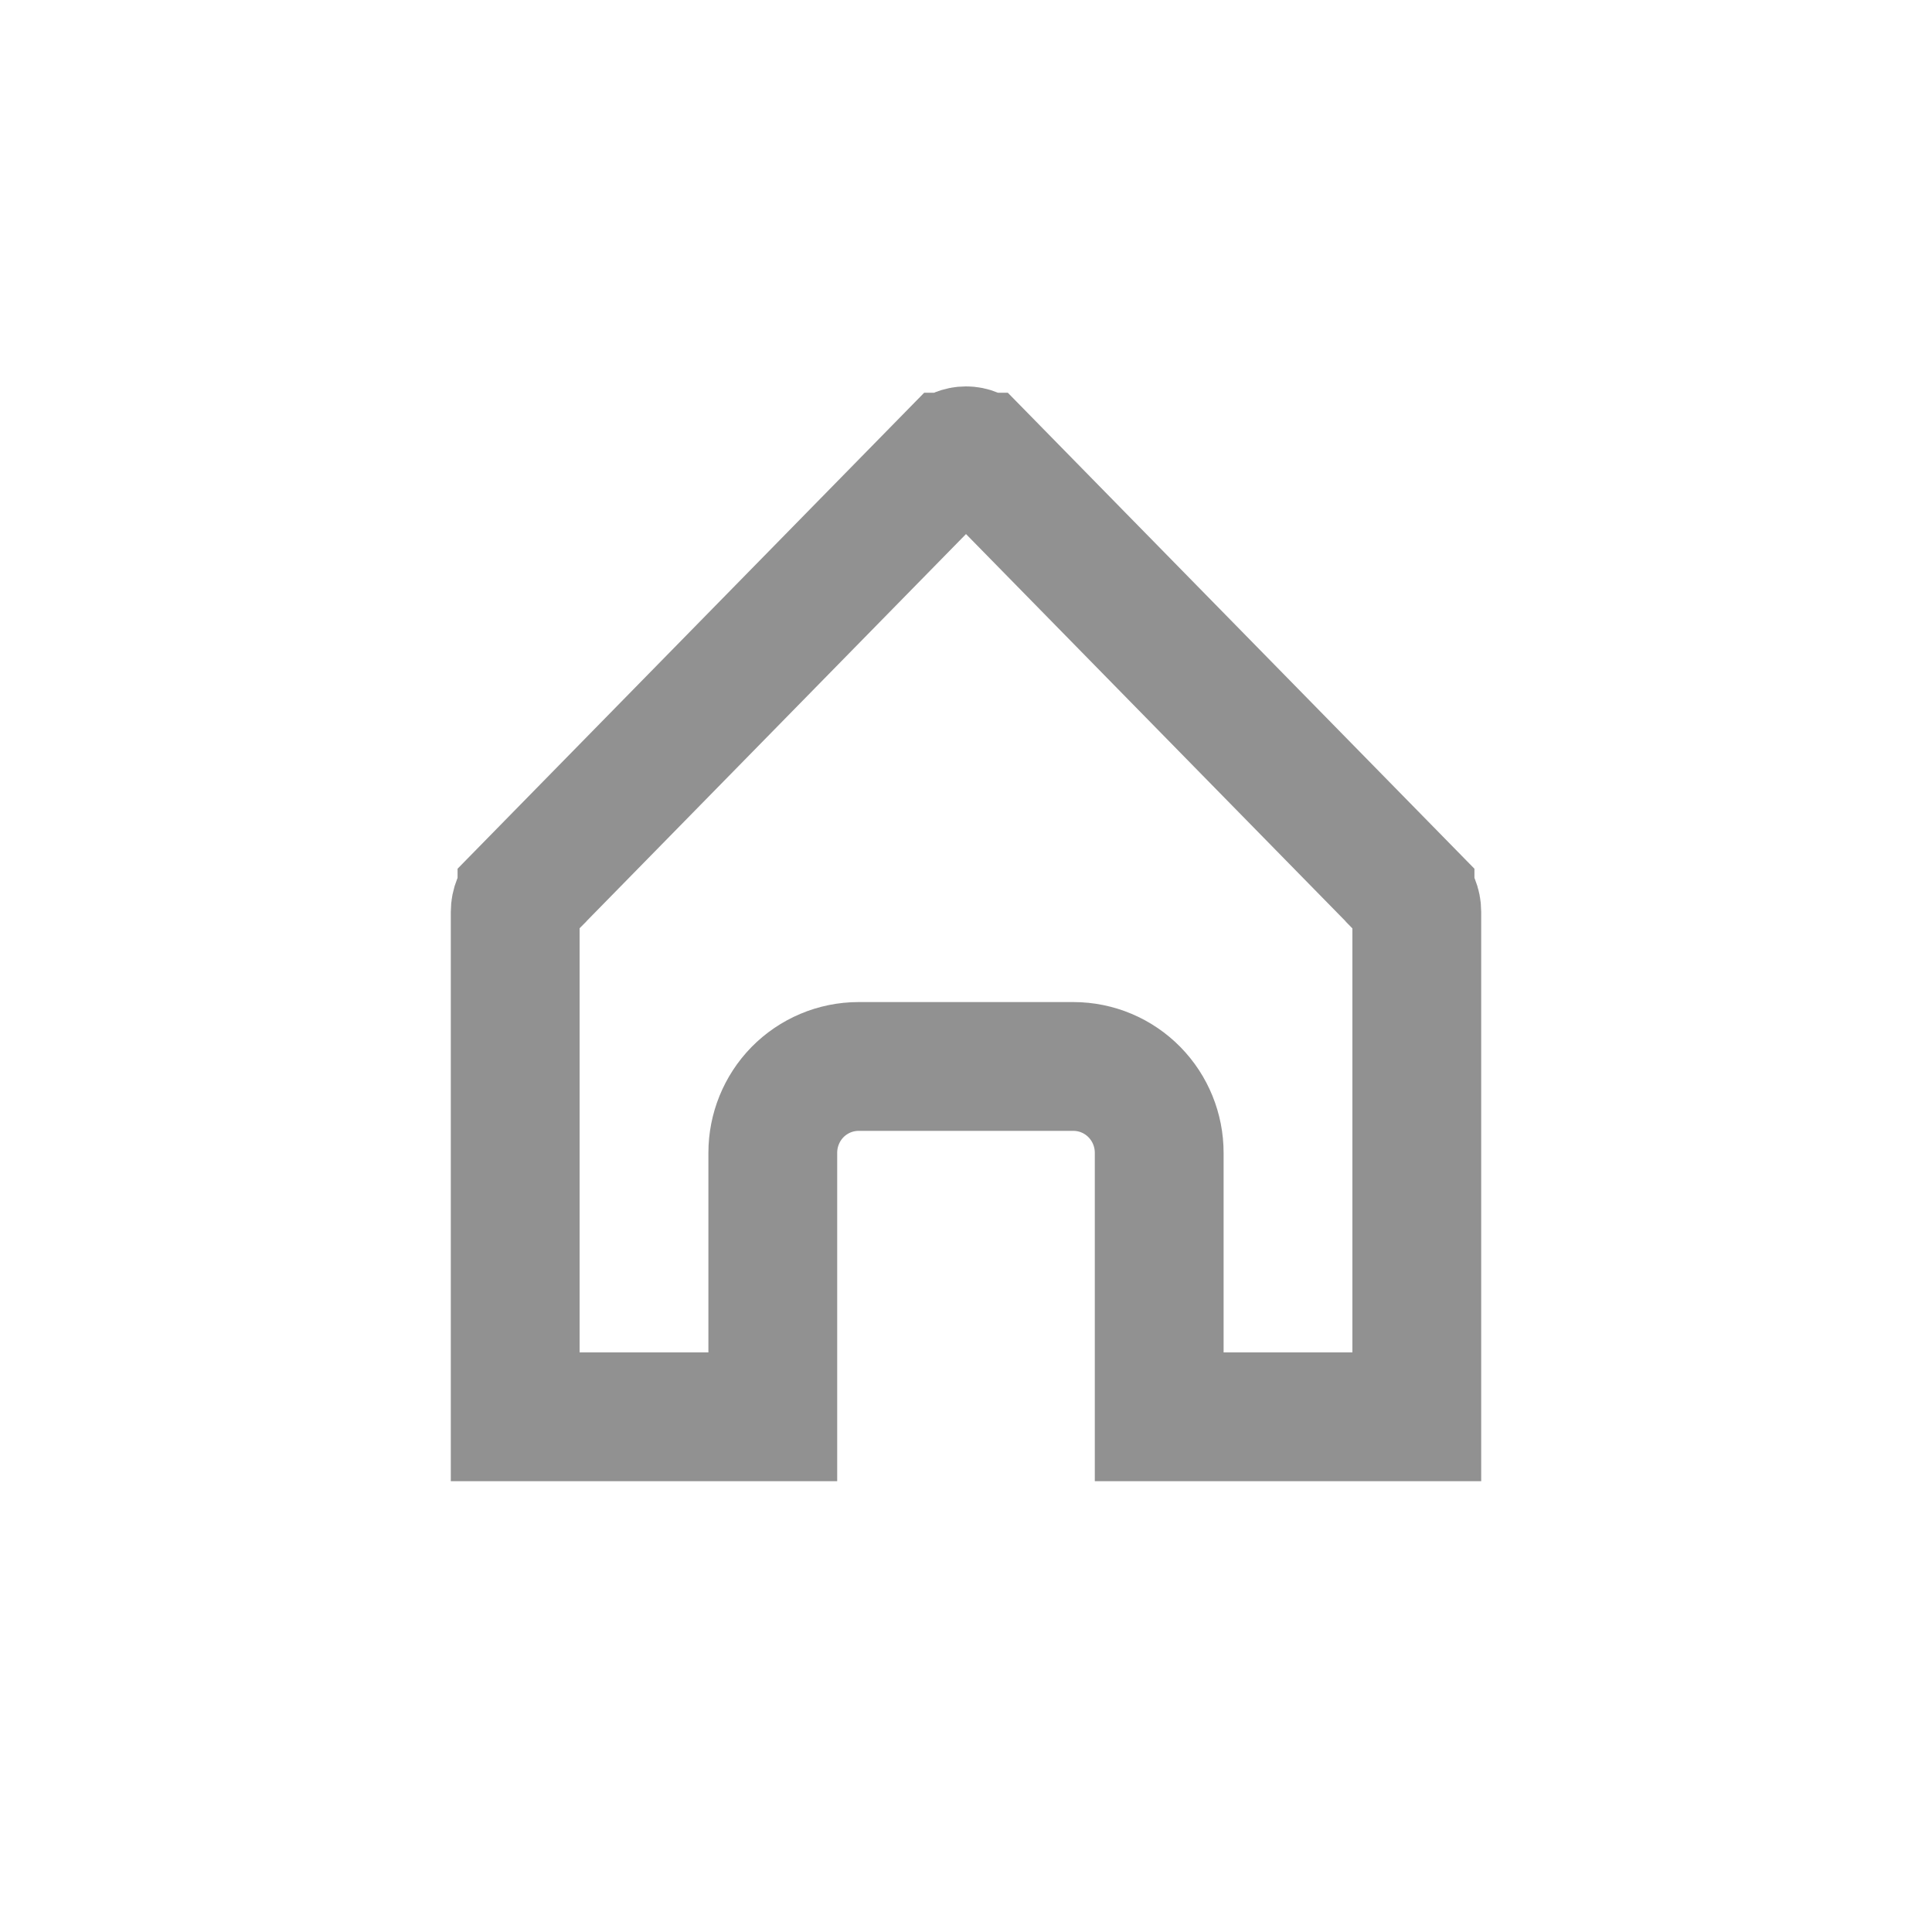 <svg width="30" height="30" viewBox="0 0 30 30" fill="none" xmlns="http://www.w3.org/2000/svg"><g id="icon_hummenu=7"><path id="Vector" d="M8.105 13.899L8.105 13.898L14.771 7.098C14.771 7.098 14.771 7.098 14.771 7.098C14.771 7.098 14.771 7.098 14.772 7.098C14.836 7.033 14.918 7 15 7C15.082 7 15.164 7.033 15.228 7.098C15.228 7.098 15.229 7.098 15.229 7.098C15.229 7.098 15.229 7.098 15.229 7.098L21.895 13.898L21.895 13.899C21.96 13.965 22 14.058 22 14.16V22H18V17.9C18 17.551 17.864 17.212 17.616 16.959C17.368 16.706 17.027 16.56 16.667 16.56H13.333C12.973 16.56 12.632 16.706 12.383 16.959C12.136 17.212 12 17.551 12 17.9V22H8V14.16C8 14.058 8.04 13.965 8.105 13.899Z" stroke="#919191" stroke-width="2"/></g></svg>